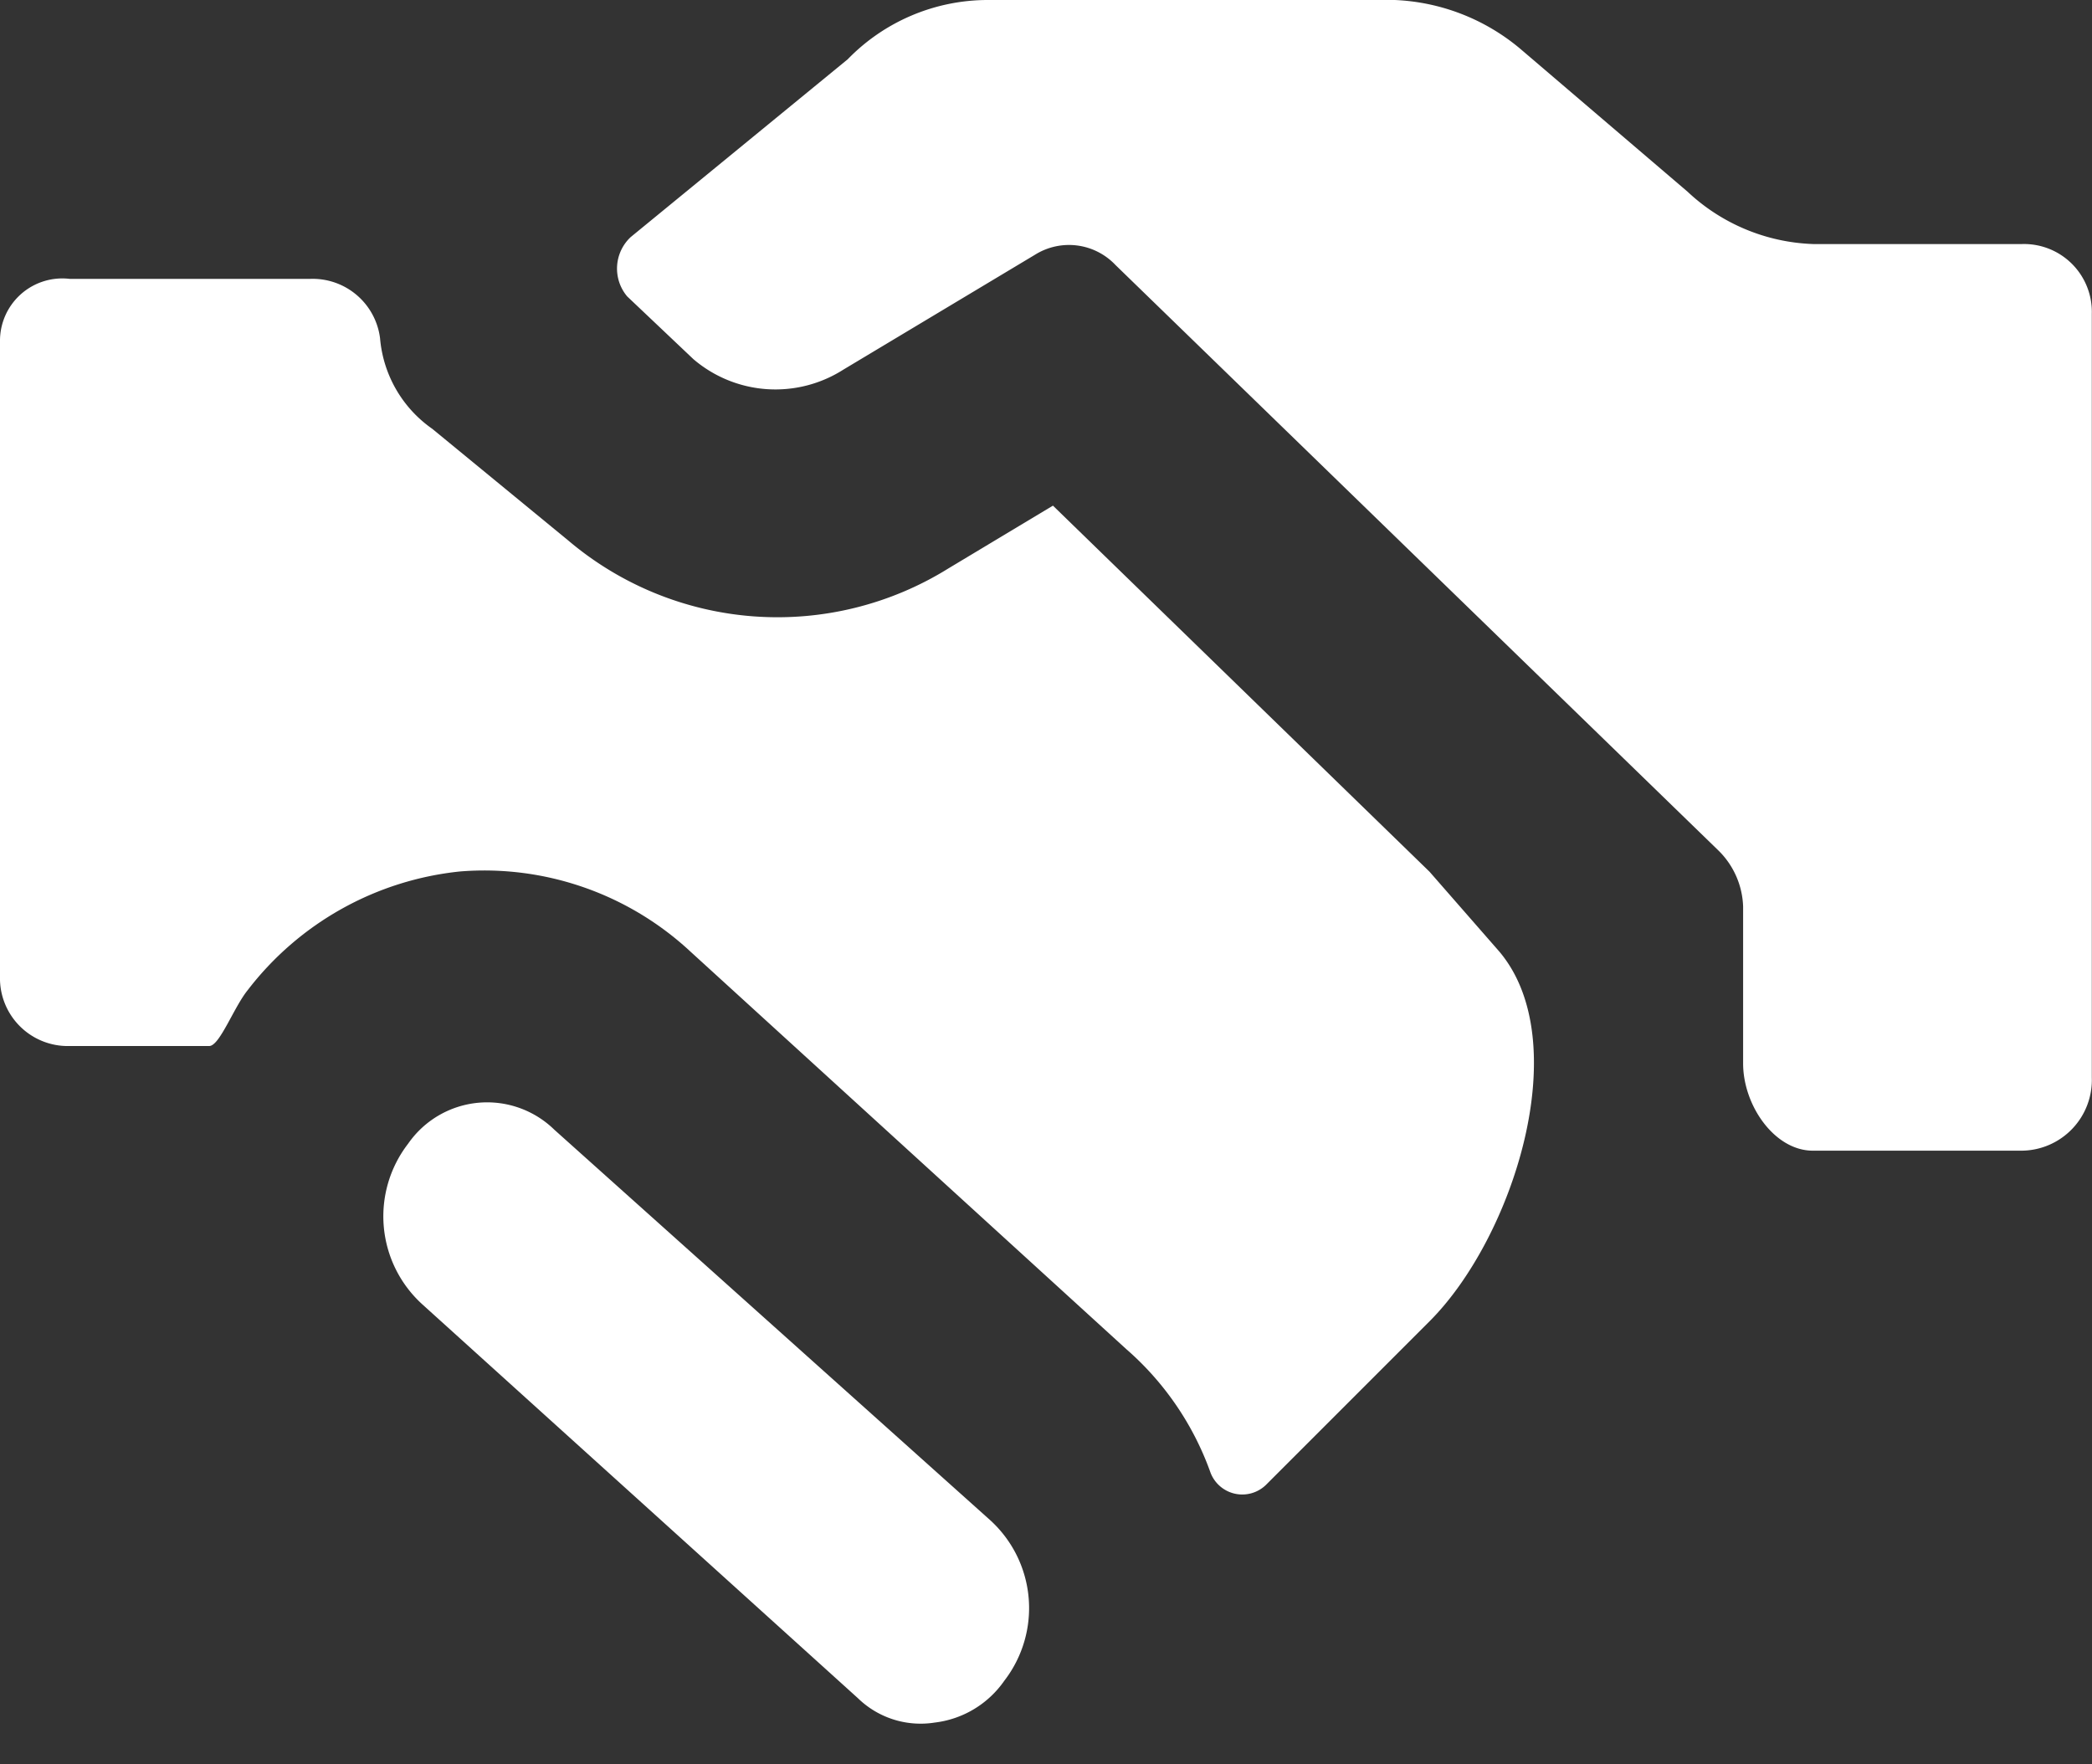 <svg xmlns="http://www.w3.org/2000/svg" width="22.888" height="19.302" viewBox="0 0 22.888 19.302">
  <rect x="0" y="0" width="22.888" height="19.302" fill="#333333" stroke="none"/>
  <g id="partners-svgrepo-com" transform="translate(-19 -24.7)">
    <g id="Group_166396" data-name="Group 166396" transform="translate(19 24.7)">
      <path id="Path_8532" data-name="Path 8532" d="M41.125,27.37H38.837a2.111,2.111,0,0,1-1.373-.572l-1.831-1.564a2.282,2.282,0,0,0-1.373-.534H29.8a2.138,2.138,0,0,0-1.526.649L25.9,27.294a.472.472,0,0,0-.038.649l.725.687a1.382,1.382,0,0,0,1.64.114l2.1-1.259a.7.7,0,0,1,.877.114l6.6,6.409a.9.9,0,0,1,.267.61v1.717c0,.458.343.954.763.954h2.289a.774.774,0,0,0,.763-.8V28.133A.742.742,0,0,0,41.125,27.37ZM34.64,34.237l-4.12-4.005-1.144.687a3.54,3.54,0,0,1-4.158-.305L23.73,29.392a1.347,1.347,0,0,1-.572-.992.743.743,0,0,0-.763-.649H19.763a.682.682,0,0,0-.763.687v6.943a.742.742,0,0,0,.763.763h1.526c.114,0,.267-.42.42-.61a3.362,3.362,0,0,1,2.327-1.3,3.311,3.311,0,0,1,2.518.877l4.768,4.349a3.228,3.228,0,0,1,.916,1.335.372.372,0,0,0,.61.153l1.793-1.793c.916-.916,1.6-3.052.763-4.044ZM25.065,37.06a1.052,1.052,0,0,0-1.6.153,1.3,1.3,0,0,0,.153,1.755l4.768,4.311a.983.983,0,0,0,.839.267,1.082,1.082,0,0,0,.763-.458,1.3,1.3,0,0,0-.153-1.755Z" transform="translate(-19 -24.7)" fill="#fff"/>
    </g>
    <path id="Path_8533" data-name="Path 8533" d="M78.9,75.3" transform="translate(-37.05 -31.298)" fill="#fff"/>
  </g>
</svg>
